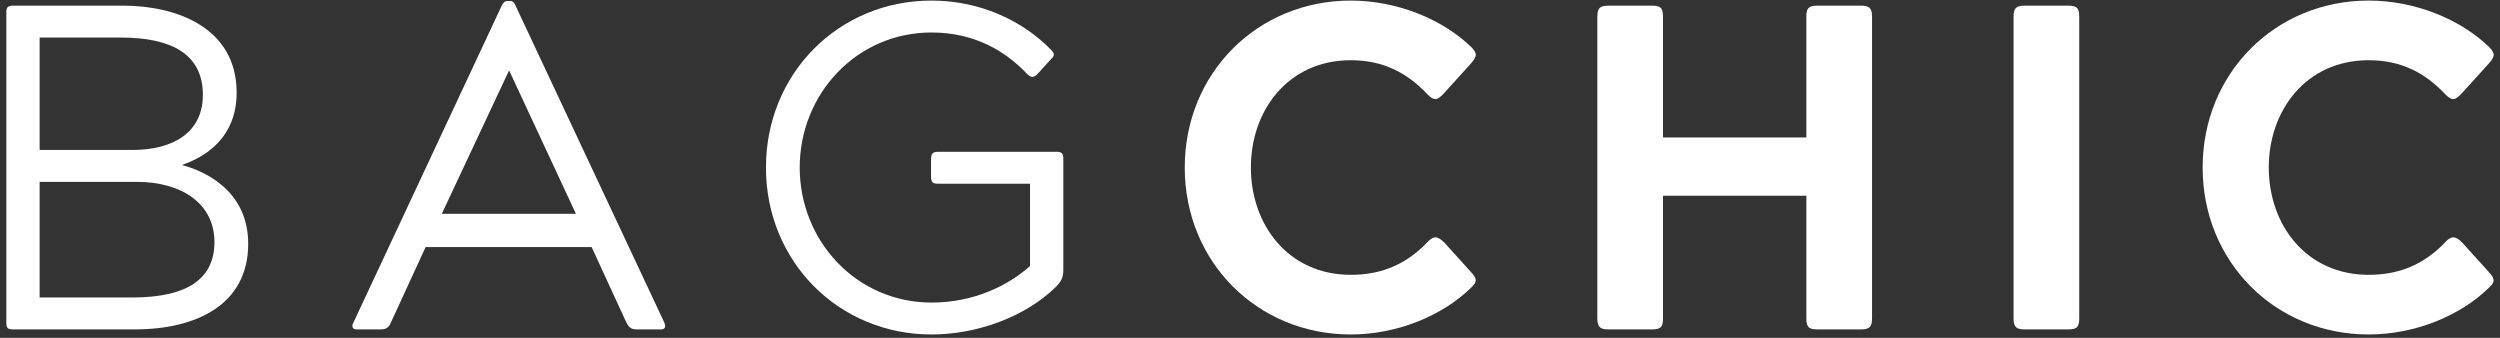 <svg xmlns="http://www.w3.org/2000/svg" fill="none" viewBox="0 0 296 40" height="40" width="296">
<rect x="0" y="0" width="296" height="40" fill="#333333" stroke="none"/>
<path fill="white" d="M280.451 32.539C284.284 32.539 287.186 31.17 289.65 28.541C289.978 28.213 290.252 28.103 290.471 28.103C290.8 28.103 291.128 28.322 291.512 28.706L294.633 32.155C295.345 32.922 295.509 33.305 294.742 34.017C291.238 37.467 285.817 39.602 280.451 39.602C269.39 39.602 260.793 31.006 260.793 19.835C260.793 8.665 269.39 0.068 280.451 0.068C285.817 0.068 291.293 2.203 294.797 5.653C295.509 6.42 295.345 6.748 294.633 7.569L291.457 11.074C291.074 11.457 290.8 11.731 290.471 11.731C290.197 11.731 289.924 11.567 289.54 11.183C287.131 8.61 284.284 7.131 280.451 7.131C273.059 7.131 268.623 13.045 268.623 19.835C268.623 26.625 273.059 32.539 280.451 32.539Z"></path>
<path fill="white" d="M238.405 37.686V1.984C238.405 0.944 238.734 0.67 239.719 0.67H244.867C245.907 0.67 246.181 0.944 246.181 1.984V37.686C246.181 38.726 245.907 39 244.867 39H239.719C238.734 39 238.405 38.726 238.405 37.686Z"></path>
<path fill="white" d="M213.874 16.276V1.984C213.874 0.944 214.148 0.67 215.188 0.67H220.336C221.321 0.67 221.65 0.944 221.65 1.984V37.686C221.65 38.726 221.321 39 220.336 39H215.188C214.148 39 213.874 38.726 213.874 37.686V23.175H196.9V37.686C196.9 38.726 196.626 39 195.585 39H190.438C189.453 39 189.124 38.726 189.124 37.686V1.984C189.124 0.944 189.453 0.67 190.438 0.67H195.585C196.626 0.67 196.9 0.944 196.9 1.984V16.276H213.874Z"></path>
<path fill="white" d="M159.932 32.539C163.765 32.539 166.667 31.17 169.131 28.541C169.459 28.213 169.733 28.103 169.952 28.103C170.281 28.103 170.609 28.322 170.993 28.706L174.114 32.155C174.826 32.922 174.99 33.305 174.223 34.017C170.719 37.467 165.298 39.602 159.932 39.602C148.871 39.602 140.274 31.006 140.274 19.835C140.274 8.665 148.871 0.068 159.932 0.068C165.298 0.068 170.774 2.203 174.278 5.653C174.99 6.42 174.826 6.748 174.114 7.569L170.938 11.074C170.555 11.457 170.281 11.731 169.952 11.731C169.678 11.731 169.405 11.567 169.021 11.183C166.612 8.61 163.765 7.131 159.932 7.131C152.539 7.131 148.104 13.045 148.104 19.835C148.104 26.625 152.539 32.539 159.932 32.539Z"></path>
<path fill="white" d="M110.292 3.846C101.421 3.846 94.686 11.129 94.686 19.835C94.686 28.541 101.421 35.824 110.292 35.824C115.329 35.824 119.381 33.798 121.955 31.498V21.752H111.058C110.511 21.752 110.237 21.642 110.237 20.93V18.795C110.237 18.192 110.456 17.973 111.058 17.973H125.131C125.733 17.973 125.897 18.192 125.897 18.795V31.991C125.897 32.867 125.623 33.36 125.021 33.962C121.407 37.522 115.658 39.602 110.292 39.602C99.285 39.602 90.689 30.951 90.689 19.835C90.689 8.719 99.285 0.068 110.292 0.068C115.931 0.068 121.024 2.368 124.474 5.927C124.912 6.365 124.857 6.639 124.419 7.022L122.831 8.774C122.393 9.212 122.064 9.212 121.626 8.774C119.217 6.201 115.548 3.846 110.292 3.846Z"></path>
<path fill="white" d="M68.189 25.311L60.304 8.391H60.249L52.31 25.311H68.189ZM61.016 0.615L78.648 38.179C78.867 38.671 78.757 39 78.265 39H75.417C74.815 39 74.486 38.836 74.158 38.179L70.051 29.253H50.393L46.286 38.179C46.013 38.836 45.684 39 45.027 39H42.234C41.742 39 41.577 38.671 41.851 38.179L59.428 0.615C59.647 0.232 59.811 0.122 60.085 0.122H60.414C60.688 0.122 60.852 0.232 61.016 0.615Z"></path>
<path fill="white" d="M4.692 21.532V35.222H15.643C22.488 35.222 25.39 32.812 25.39 28.651C25.39 24.106 21.502 21.532 16.191 21.532H4.692ZM4.692 4.448V17.754H15.698C20.517 17.754 24.021 15.674 24.021 11.238C24.021 6.365 20.243 4.448 14.329 4.448H4.692ZM15.972 39H1.516C0.914 39 0.75 38.836 0.75 38.179V1.491C0.75 0.889 0.914 0.67 1.516 0.67H14.603C20.845 0.67 28.018 3.244 28.018 10.964C28.018 16.55 23.966 18.685 21.612 19.506V19.561C23.693 20.109 29.387 22.244 29.387 28.87C29.387 36.098 23.2 39 15.972 39Z"></path>
</svg>
